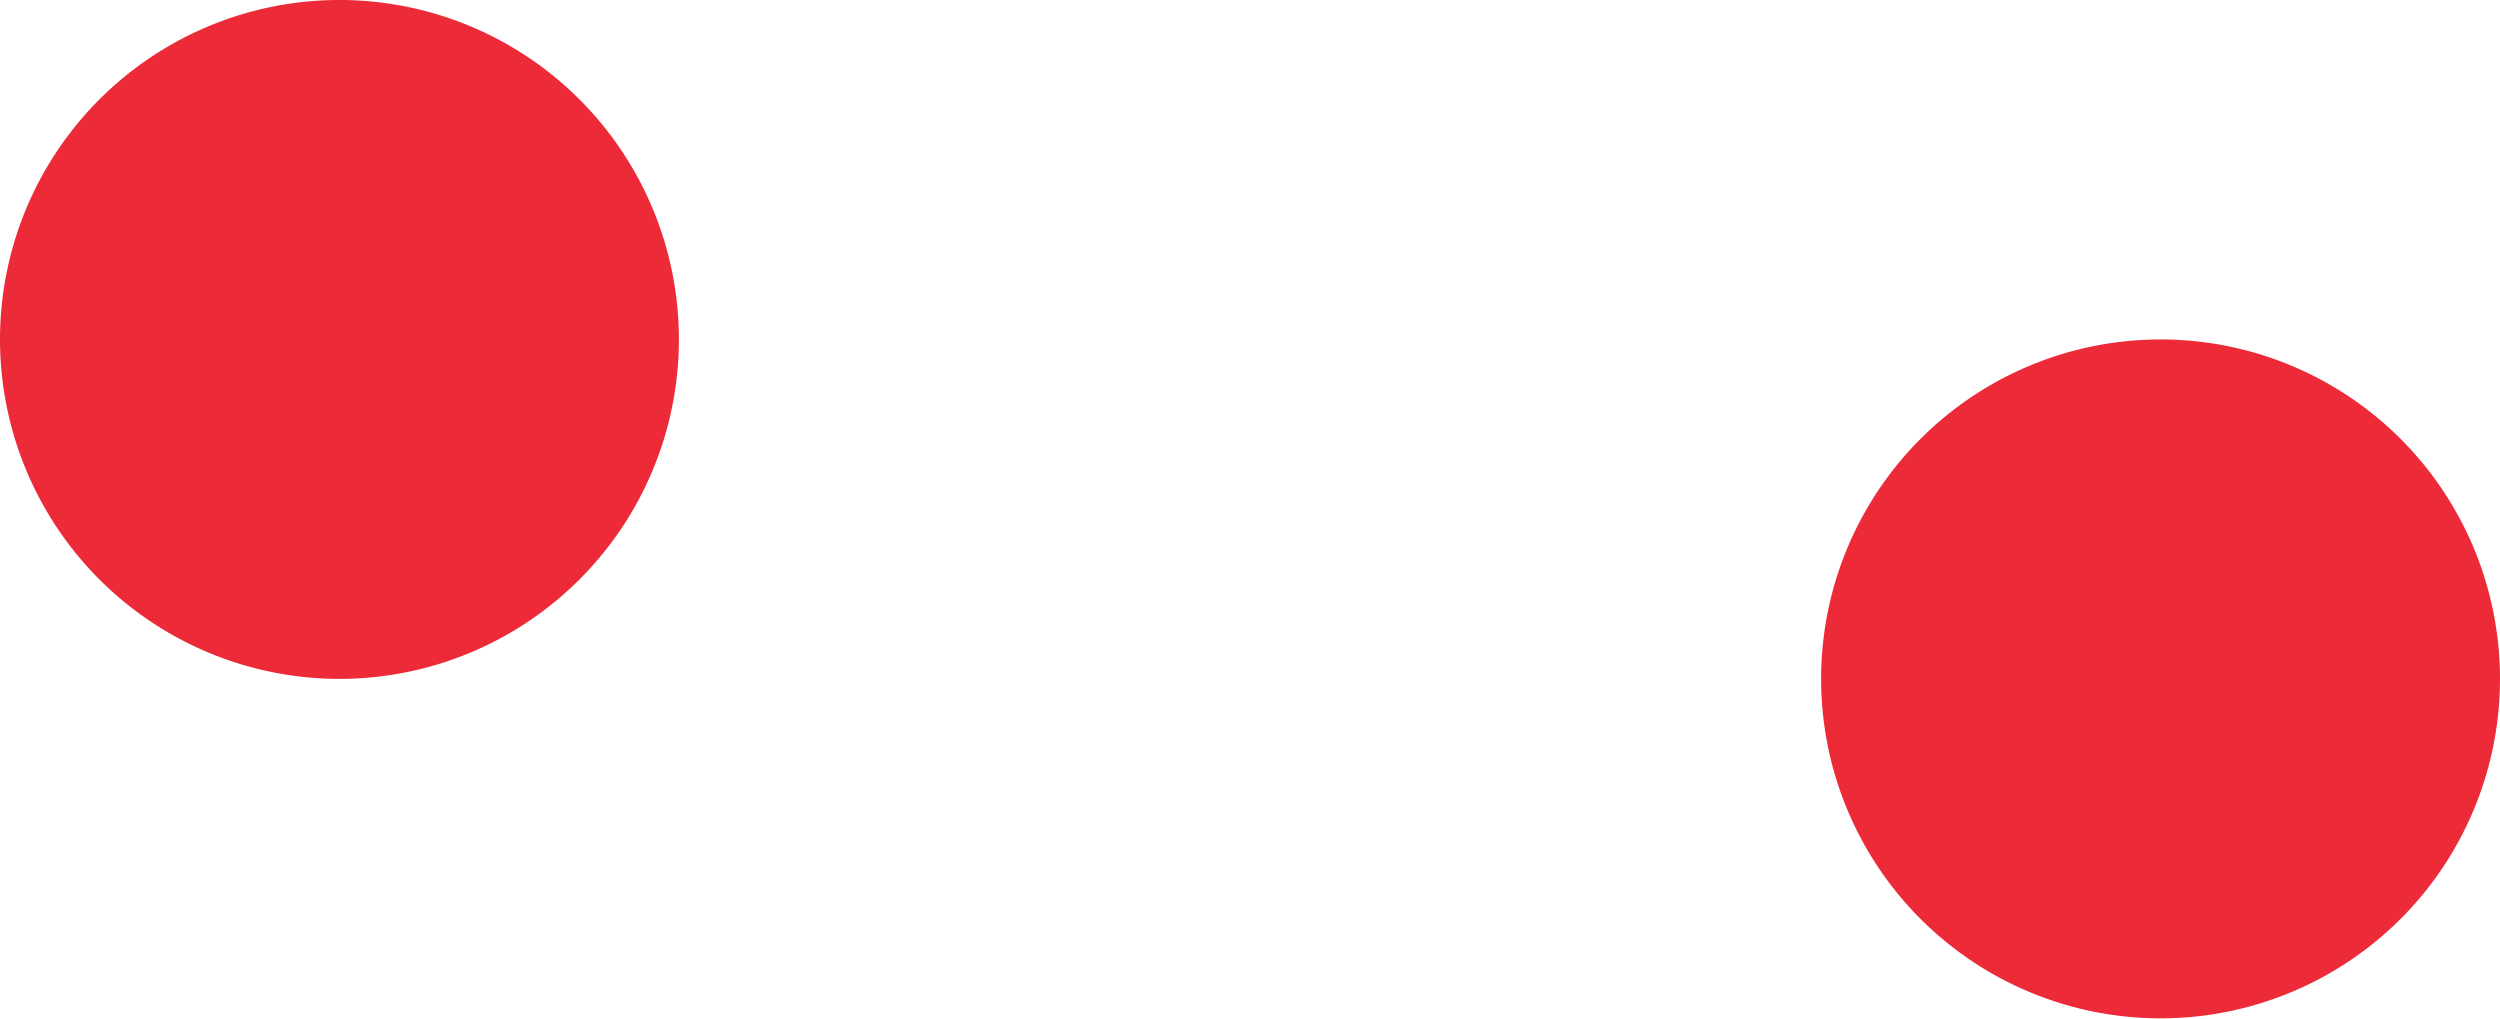 <?xml version="1.0" encoding="UTF-8"?> <svg xmlns="http://www.w3.org/2000/svg" viewBox="0 0 137.43 55.99"> <defs> <style>.cls-1{fill:#ec2a38;}</style> </defs> <g id="Слой_2" data-name="Слой 2"> <g id="OBJECTS"> <path class="cls-1" d="M37.13,16A18.66,18.66,0,1,1,16,.19,18.66,18.66,0,0,1,37.13,16Z"></path> <path class="cls-1" d="M137.43,37.33a18.66,18.66,0,1,1-18.66-18.67A18.66,18.66,0,0,1,137.43,37.33Z"></path> </g> </g> </svg> 